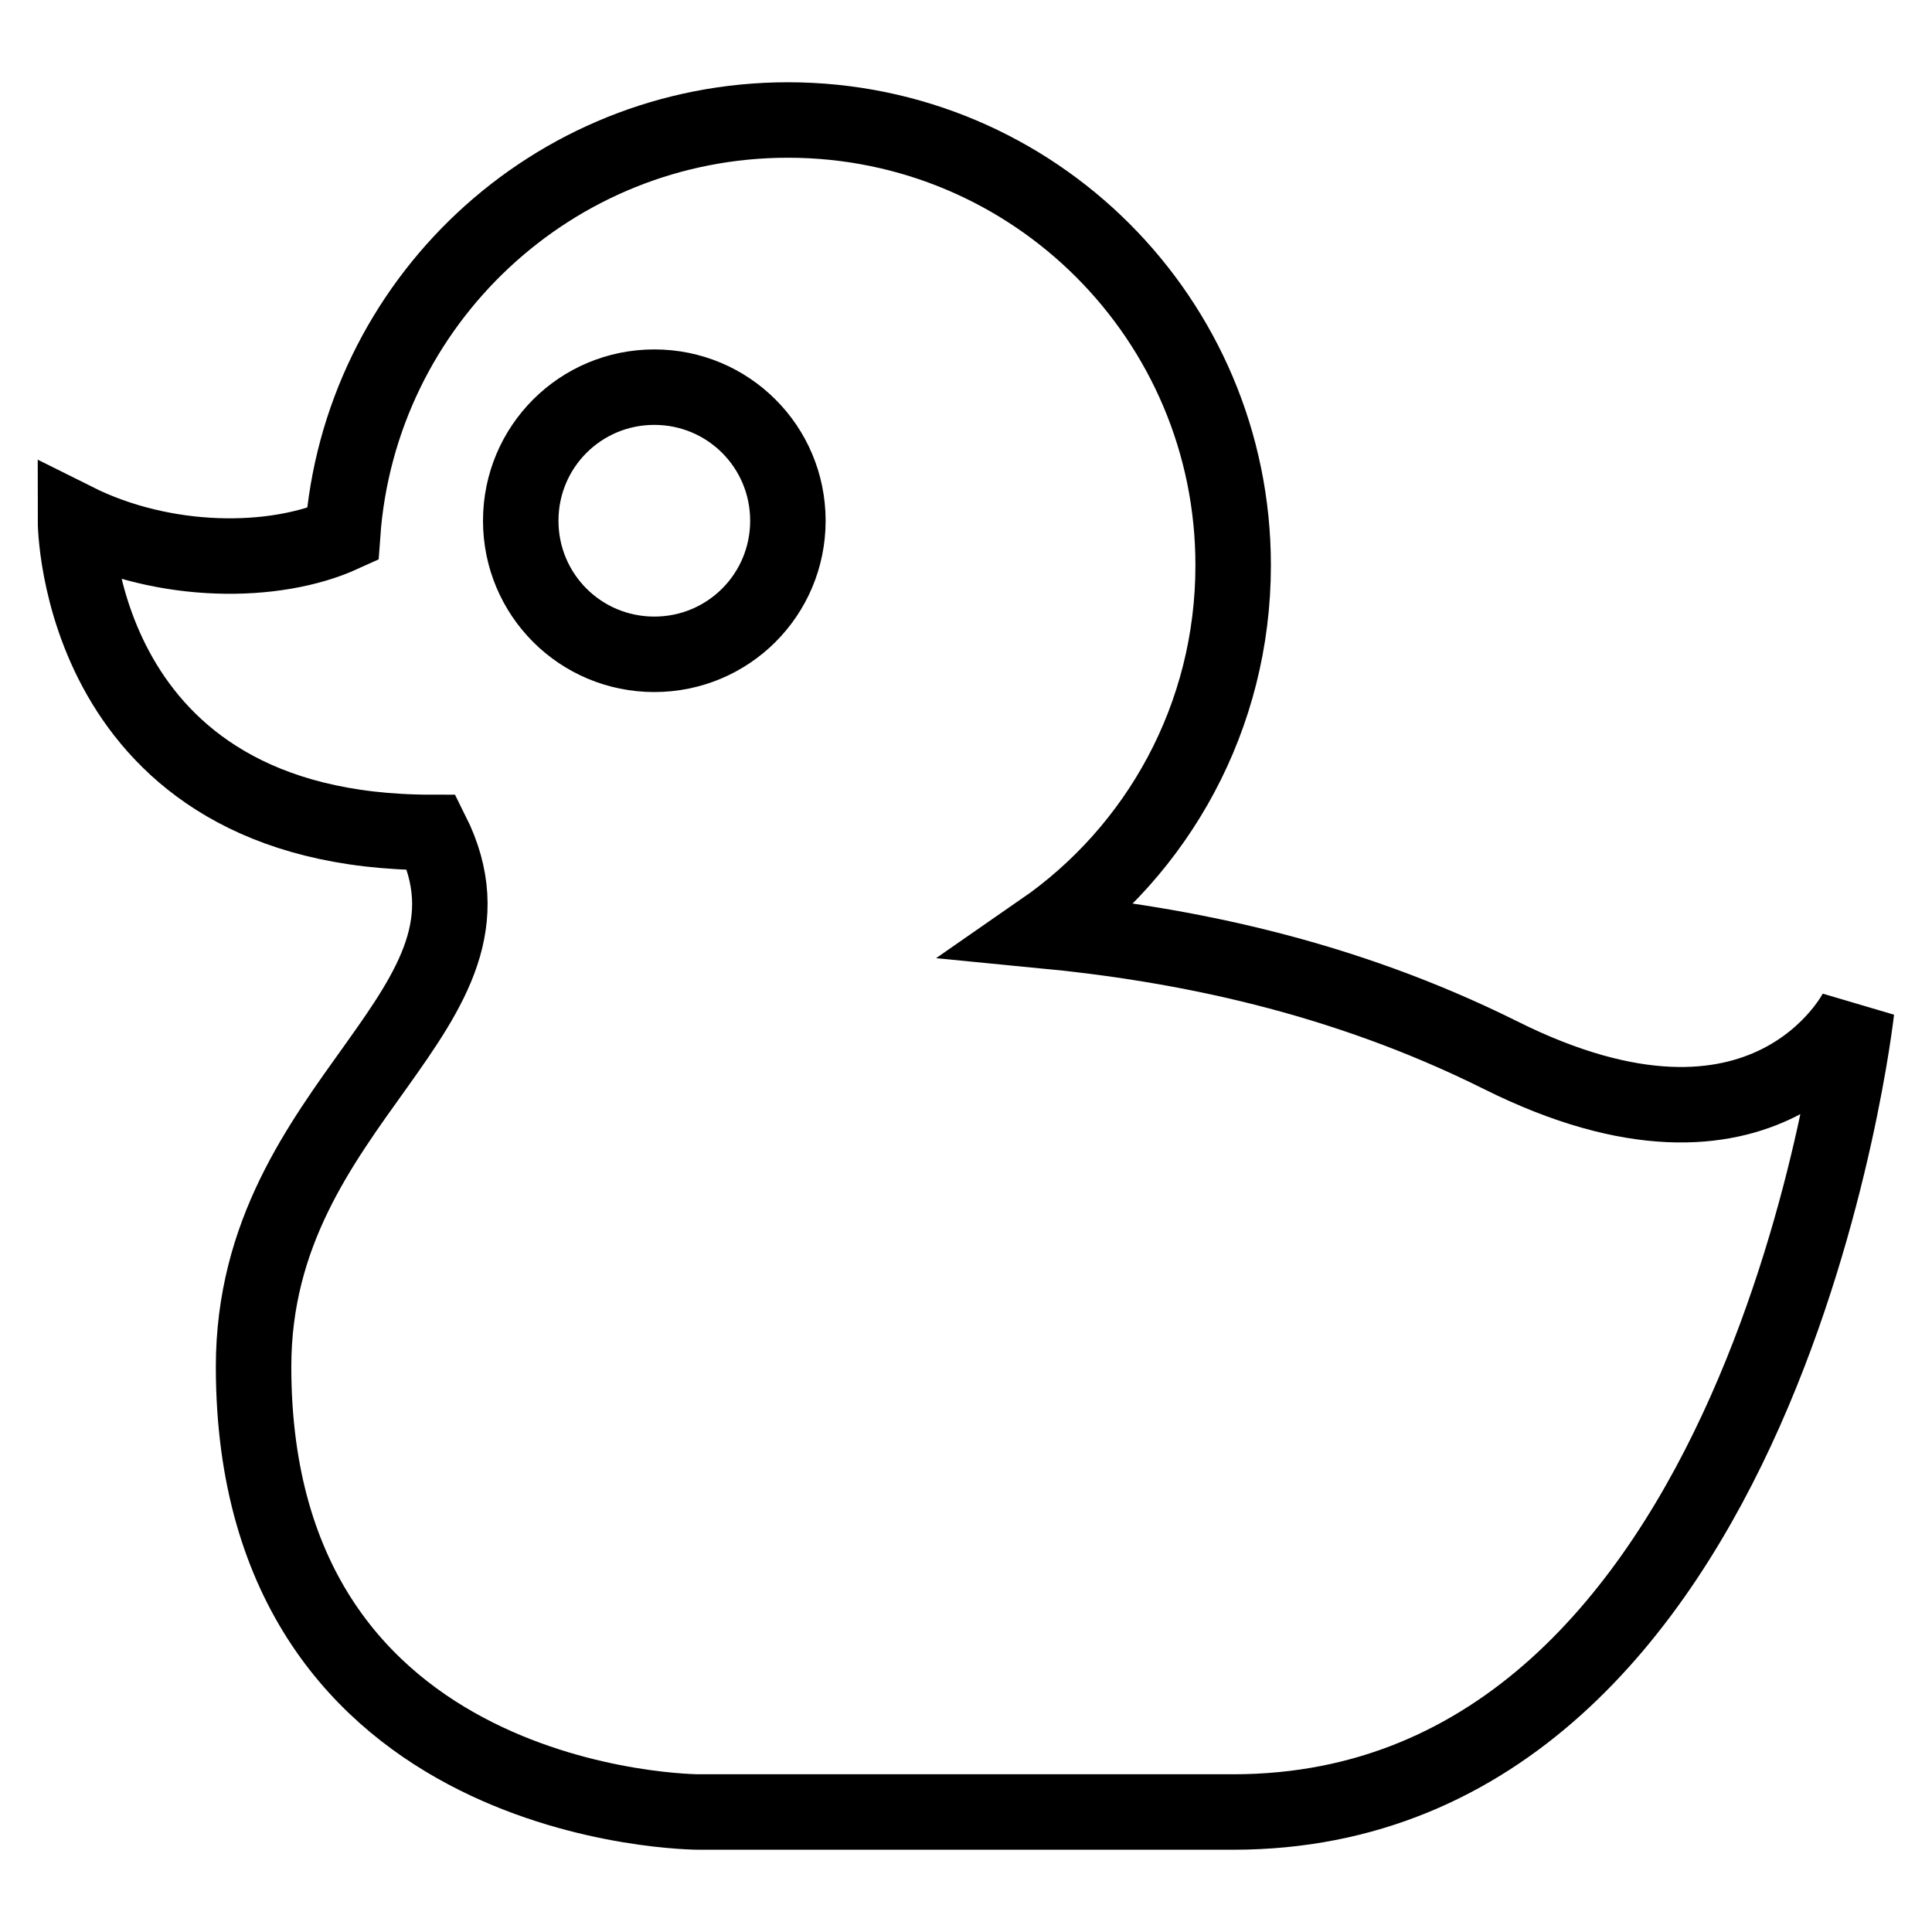 <?xml version="1.0" encoding="utf-8"?>
<!-- Svg Vector Icons : http://www.onlinewebfonts.com/icon -->
<!DOCTYPE svg PUBLIC "-//W3C//DTD SVG 1.1//EN" "http://www.w3.org/Graphics/SVG/1.1/DTD/svg11.dtd">
<svg version="1.1" xmlns="http://www.w3.org/2000/svg" xmlns:xlink="http://www.w3.org/1999/xlink" x="0px" y="0px" viewBox="0 0 256 256" enable-background="new 0 0 256 256" xml:space="preserve">
<g> <path stroke-width="10" fill-opacity="0" stroke="#000000"  d="M86.7,51.3C76.9,51.3,69,59.2,69,69c0,9.8,7.9,17.7,17.7,17.7c9.8,0,17.7-7.9,17.7-17.7 C104.4,59.2,96.5,51.3,86.7,51.3 M104.4,15.9c32.6,0,59,26.4,59,59c0,20.1-10,37.8-25.3,48.4c18.6,1.8,39.6,6,60.7,16.5 c35.4,17.7,47.2-5.9,47.2-5.9s-11.8,106.2-82.6,106.2H92.6c0,0-59,0-59-59c0-35.4,35.4-47.2,23.6-70.8C10,110.3,10,69,10,69 c11.8,5.9,26.4,5.9,35.4,1.8C47.6,40.1,73.2,15.9,104.4,15.9z"/></g>
</svg>
